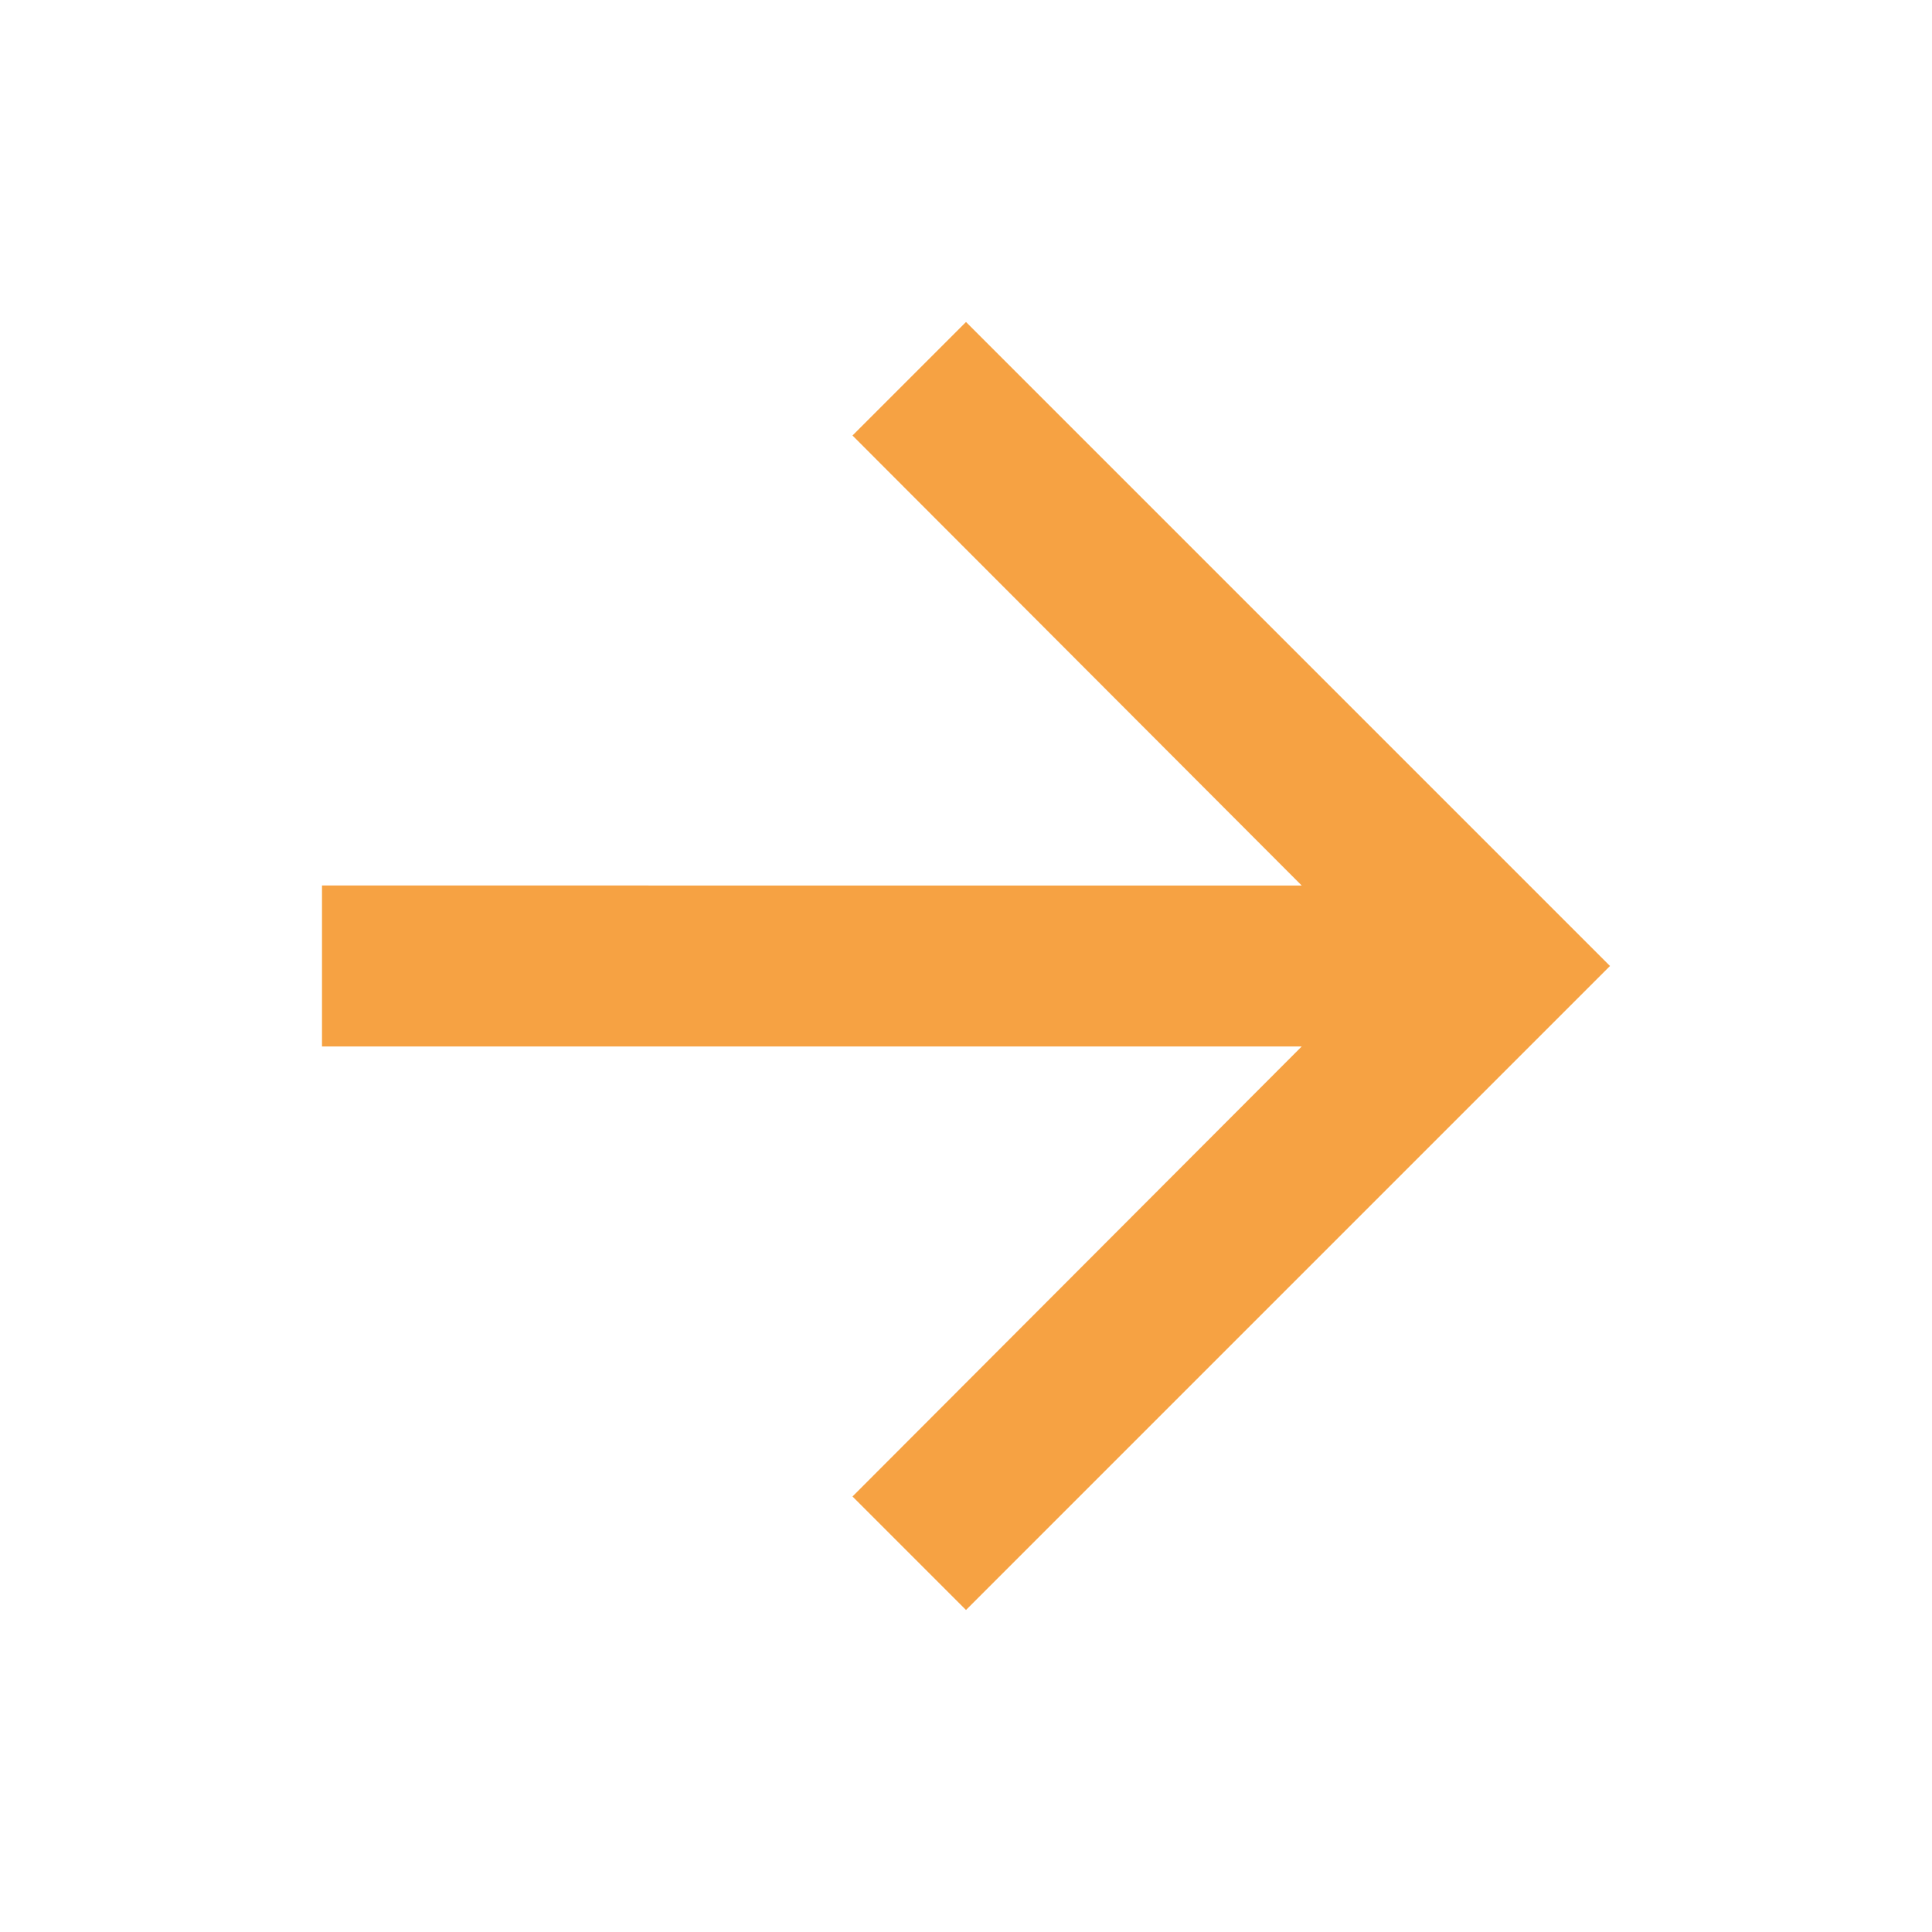 <?xml version="1.0" encoding="UTF-8"?><svg id="Laag_1" xmlns="http://www.w3.org/2000/svg" viewBox="0 0 24 24"><defs><style>.cls-1{fill:none;}.cls-2{fill:#f6a243;}</style></defs><path class="cls-1" d="M0,0H24V24H0V0Z"/><path class="cls-2" d="M12,4l-1.41,1.41,5.58,5.59H4v2h12.17l-5.58,5.59,1.41,1.41,8-8L12,4Z"/></svg>